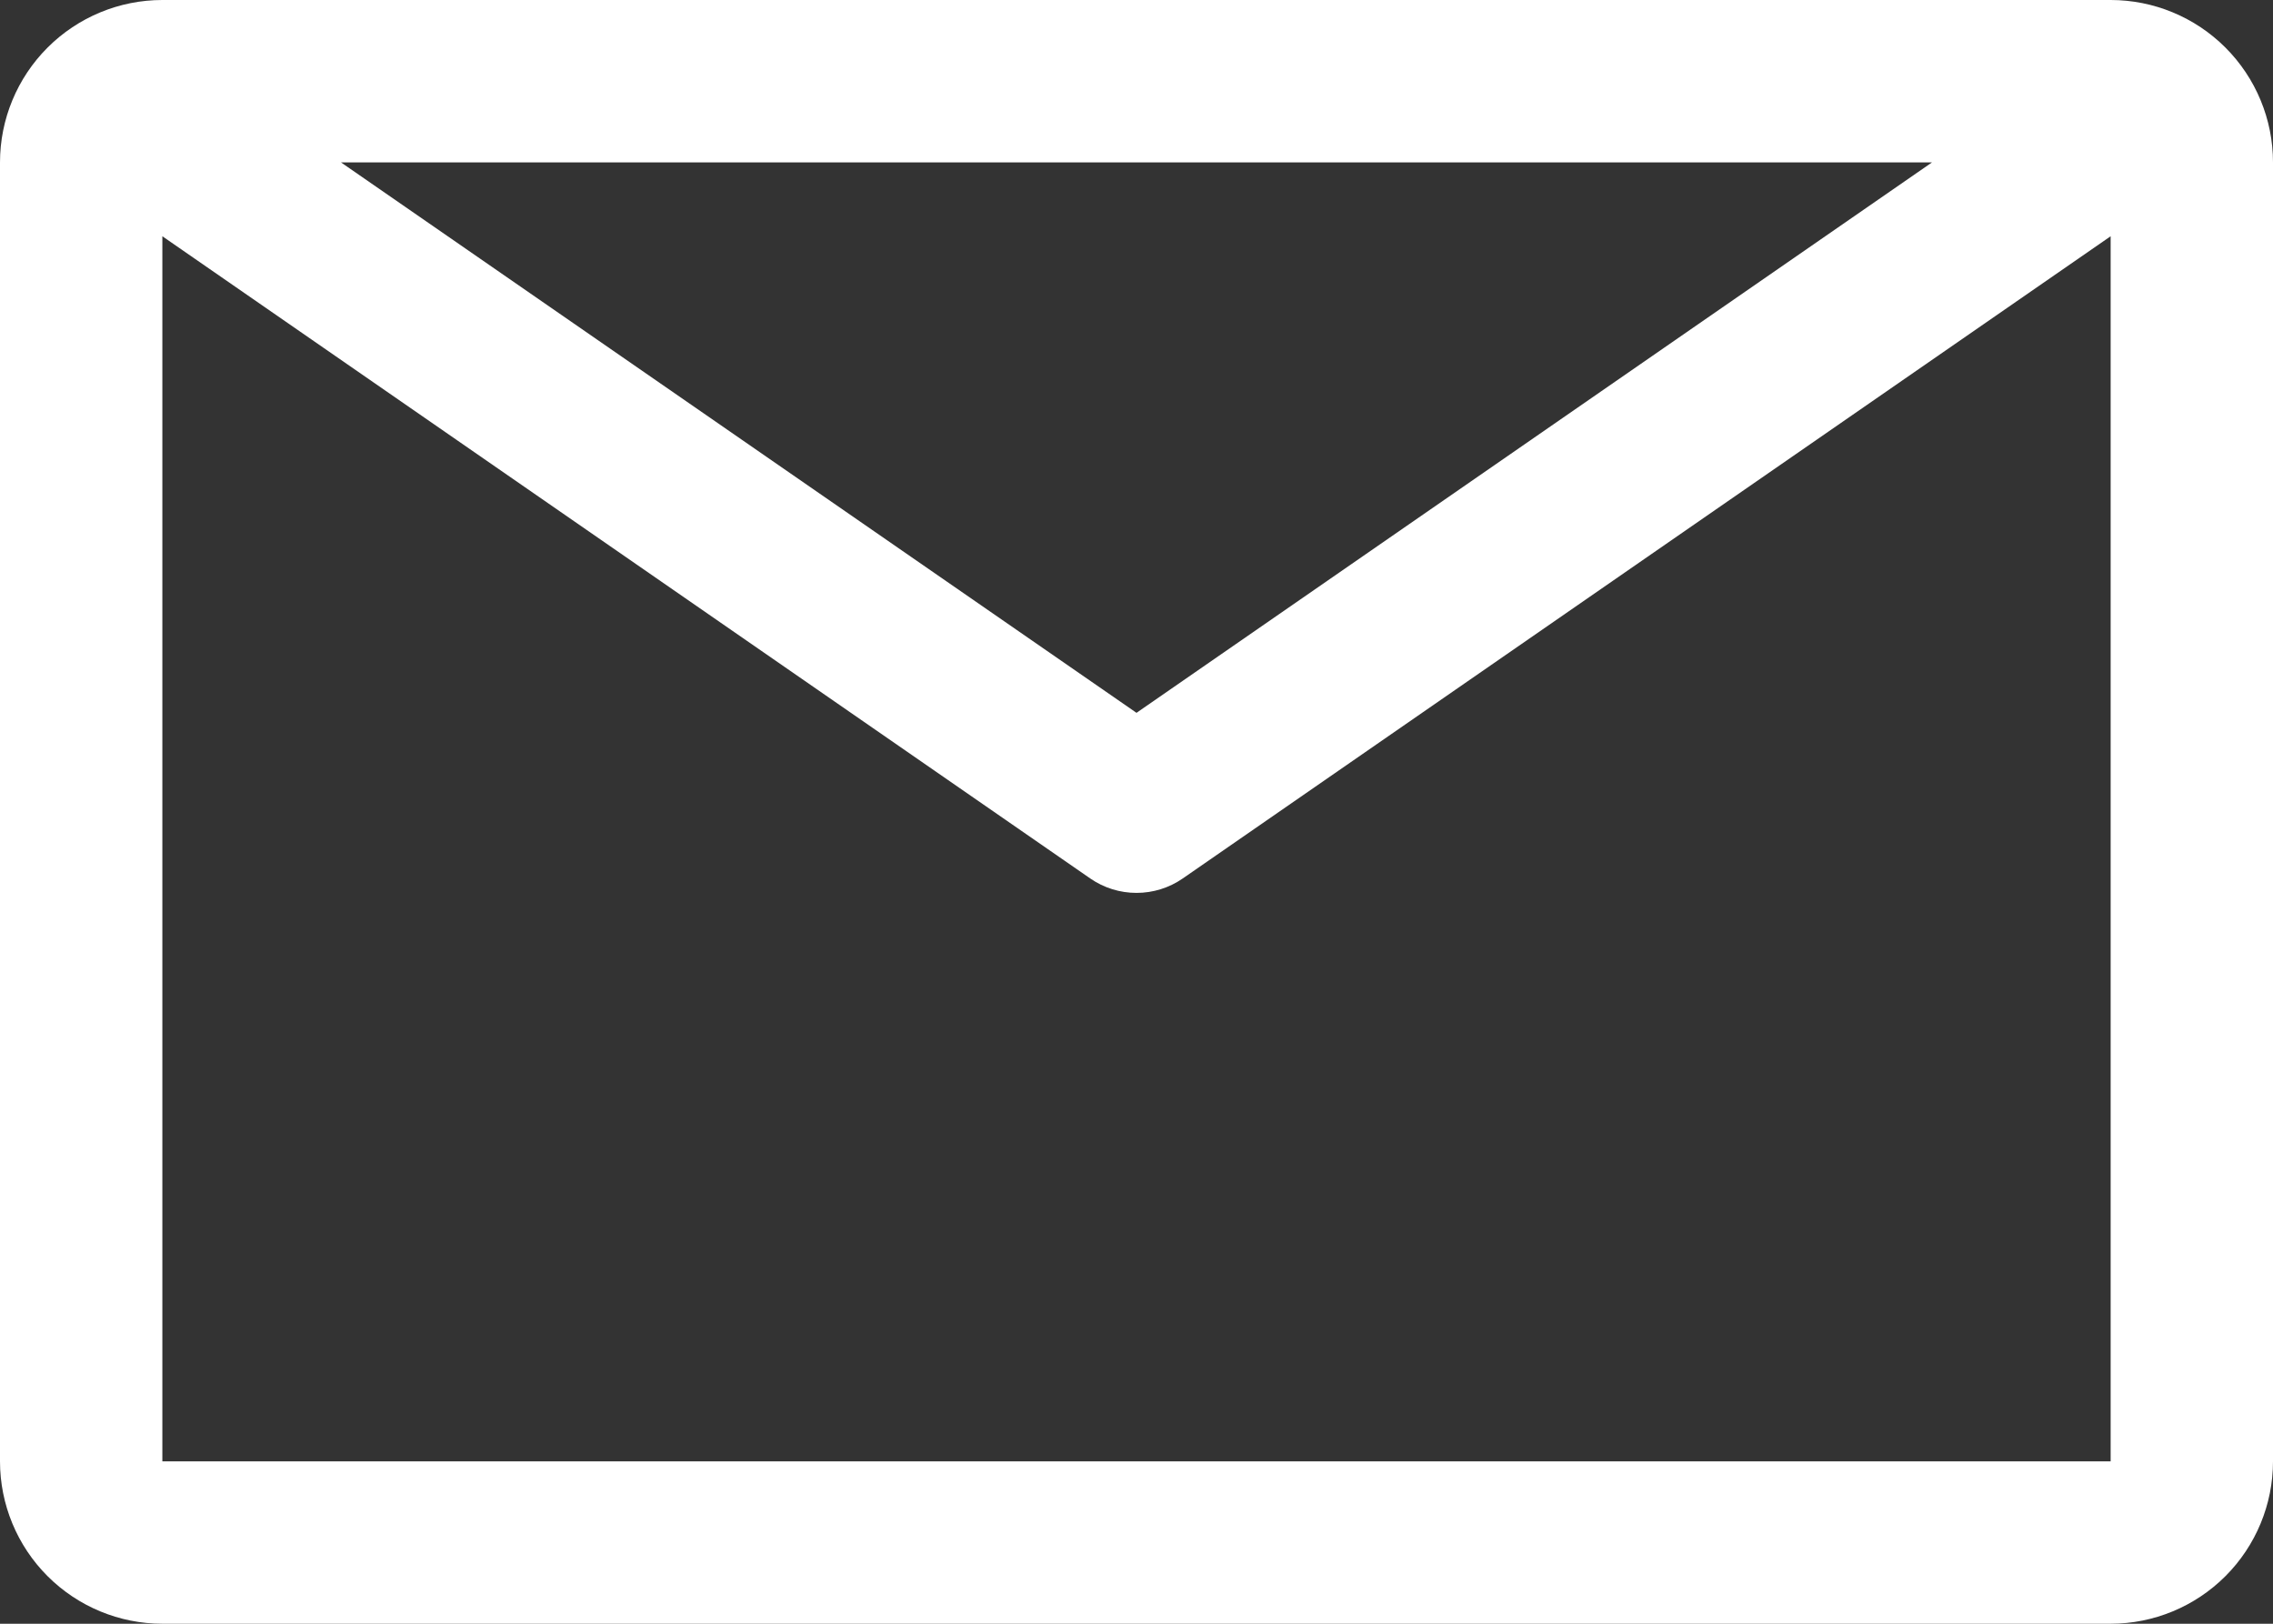 <svg width="28" height="20" viewBox="0 0 28 20" fill="none" xmlns="http://www.w3.org/2000/svg">
<rect x="0" y="0" width="28" height="20" fill="#333333" stroke="none"/>
<path d="M26 0H2C1.47 0 0.961 0.211 0.586 0.586C0.211 0.961 0 1.47 0 2V18C0 18.53 0.211 19.039 0.586 19.414C0.961 19.789 1.47 20 2 20H26C26.53 20 27.039 19.789 27.414 19.414C27.789 19.039 28 18.53 28 18V2C28 1.47 27.789 0.961 27.414 0.586C27.039 0.211 26.53 0 26 0ZM23.8 2L14 8.78L4.2 2H23.8ZM2 18V2.91L13.43 10.82C13.597 10.936 13.796 10.998 14 10.998C14.204 10.998 14.403 10.936 14.57 10.82L26 2.91V18H2Z" fill="white"/>
</svg>
